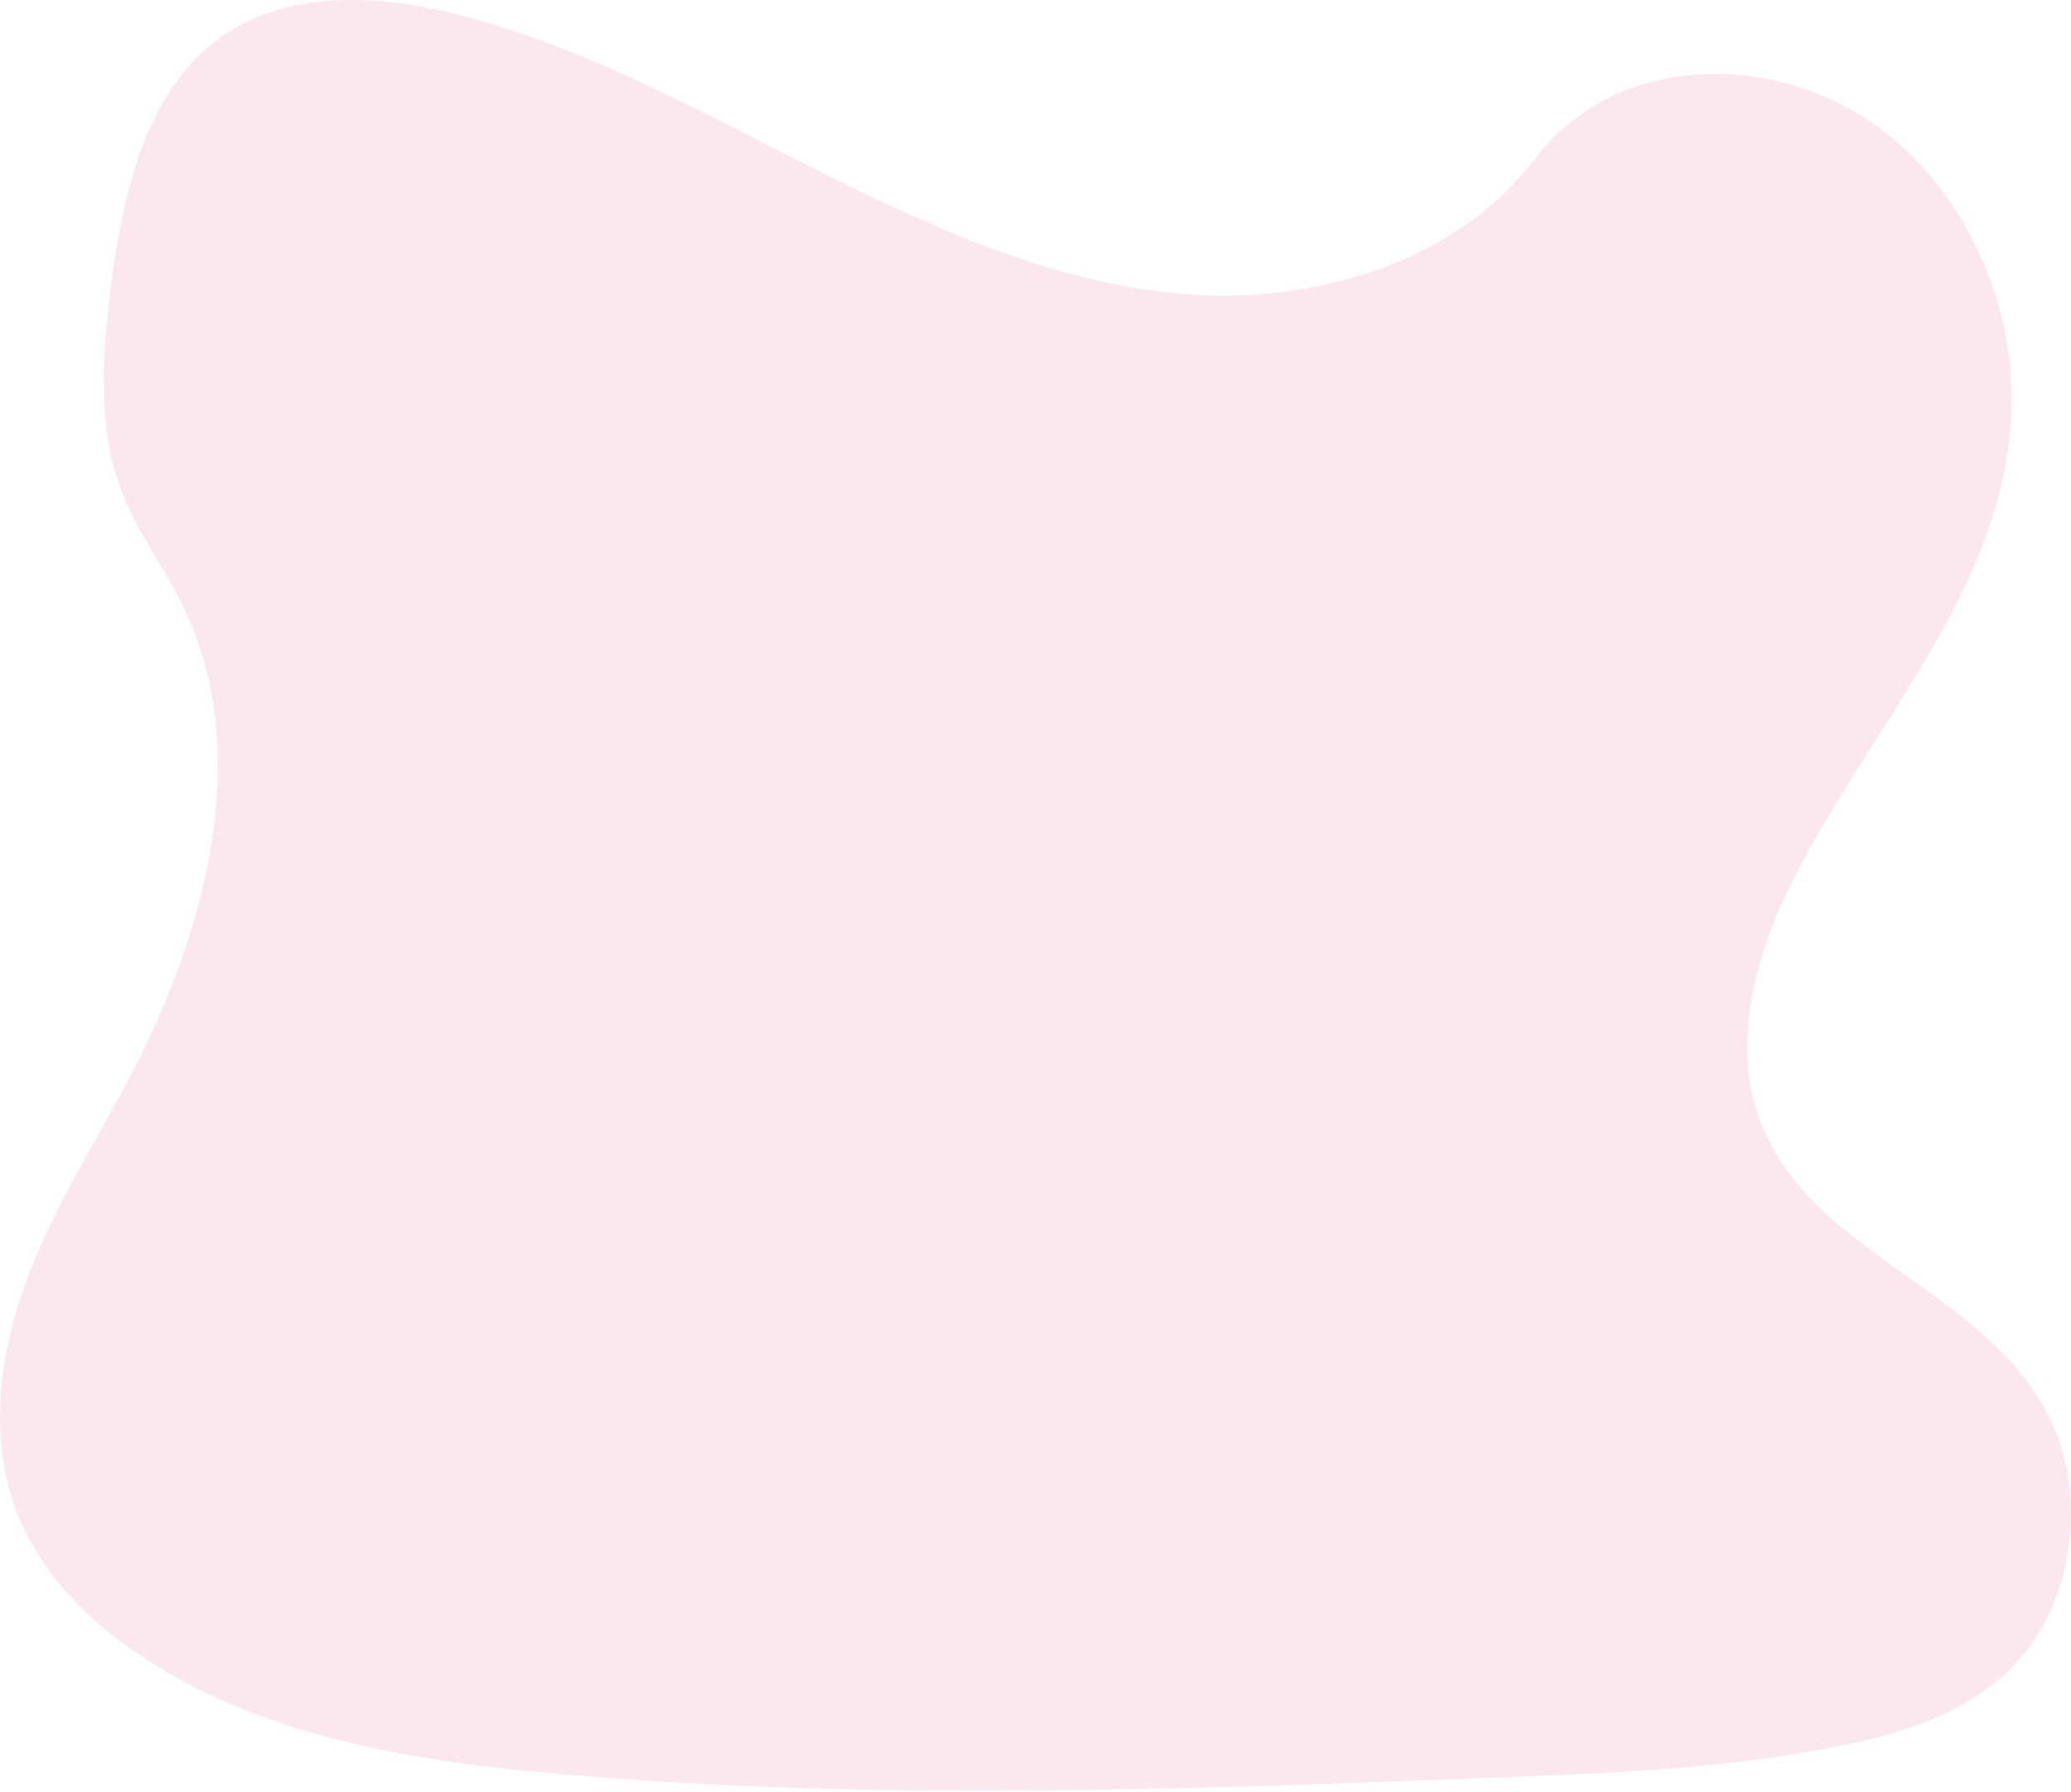 <?xml version="1.0" encoding="UTF-8" standalone="no"?> <svg xmlns="http://www.w3.org/2000/svg" xmlns:xlink="http://www.w3.org/1999/xlink" xmlns:serif="http://www.serif.com/" width="100%" height="100%" viewBox="0 0 579 501" xml:space="preserve" style="fill-rule:evenodd;clip-rule:evenodd;stroke-linejoin:round;stroke-miterlimit:2;"> <path d="M336.407,82.528c-37.119,-1.667 -72.477,-17.142 -106.235,-34.077c-33.758,-16.935 -67.195,-35.7 -103.425,-44.671c-23.303,-5.771 -49.955,-6.586 -68.726,9.549c-18.072,15.557 -23.911,42.337 -27.048,67.214c-2.363,18.713 -3.751,38.404 2.724,55.924c4.491,12.164 12.469,22.387 17.98,34.077c19.197,40.538 5.633,90.528 -15.169,130.11c-9.75,18.572 -21.078,36.3 -28.602,56.05c-7.525,19.75 -11.012,42.411 -4.428,62.576c6.532,20.002 22.092,34.997 38.943,45.553c34.234,21.447 74.559,27.581 113.909,31.055c87.079,7.697 174.617,4.364 261.925,1.03c32.313,-1.237 64.763,-2.489 96.549,-8.942c17.653,-3.585 35.874,-9.267 48.692,-23.002c16.266,-17.431 20.298,-46.953 9.4,-68.807c-18.289,-36.663 -68.823,-45.768 -81.624,-85.12c-7.032,-21.654 0.195,-45.775 10.415,-65.865c21.932,-43.086 58.689,-80.89 60.628,-130.139c1.33,-33.833 -16.346,-67.703 -43.669,-83.712c-28.636,-16.839 -68.359,-14.706 -89.476,13.067c-21.76,28.618 -59.992,39.597 -92.763,38.13Z" style="fill:#d60b52;fill-opacity:0.1;fill-rule:nonzero;"></path> </svg> 